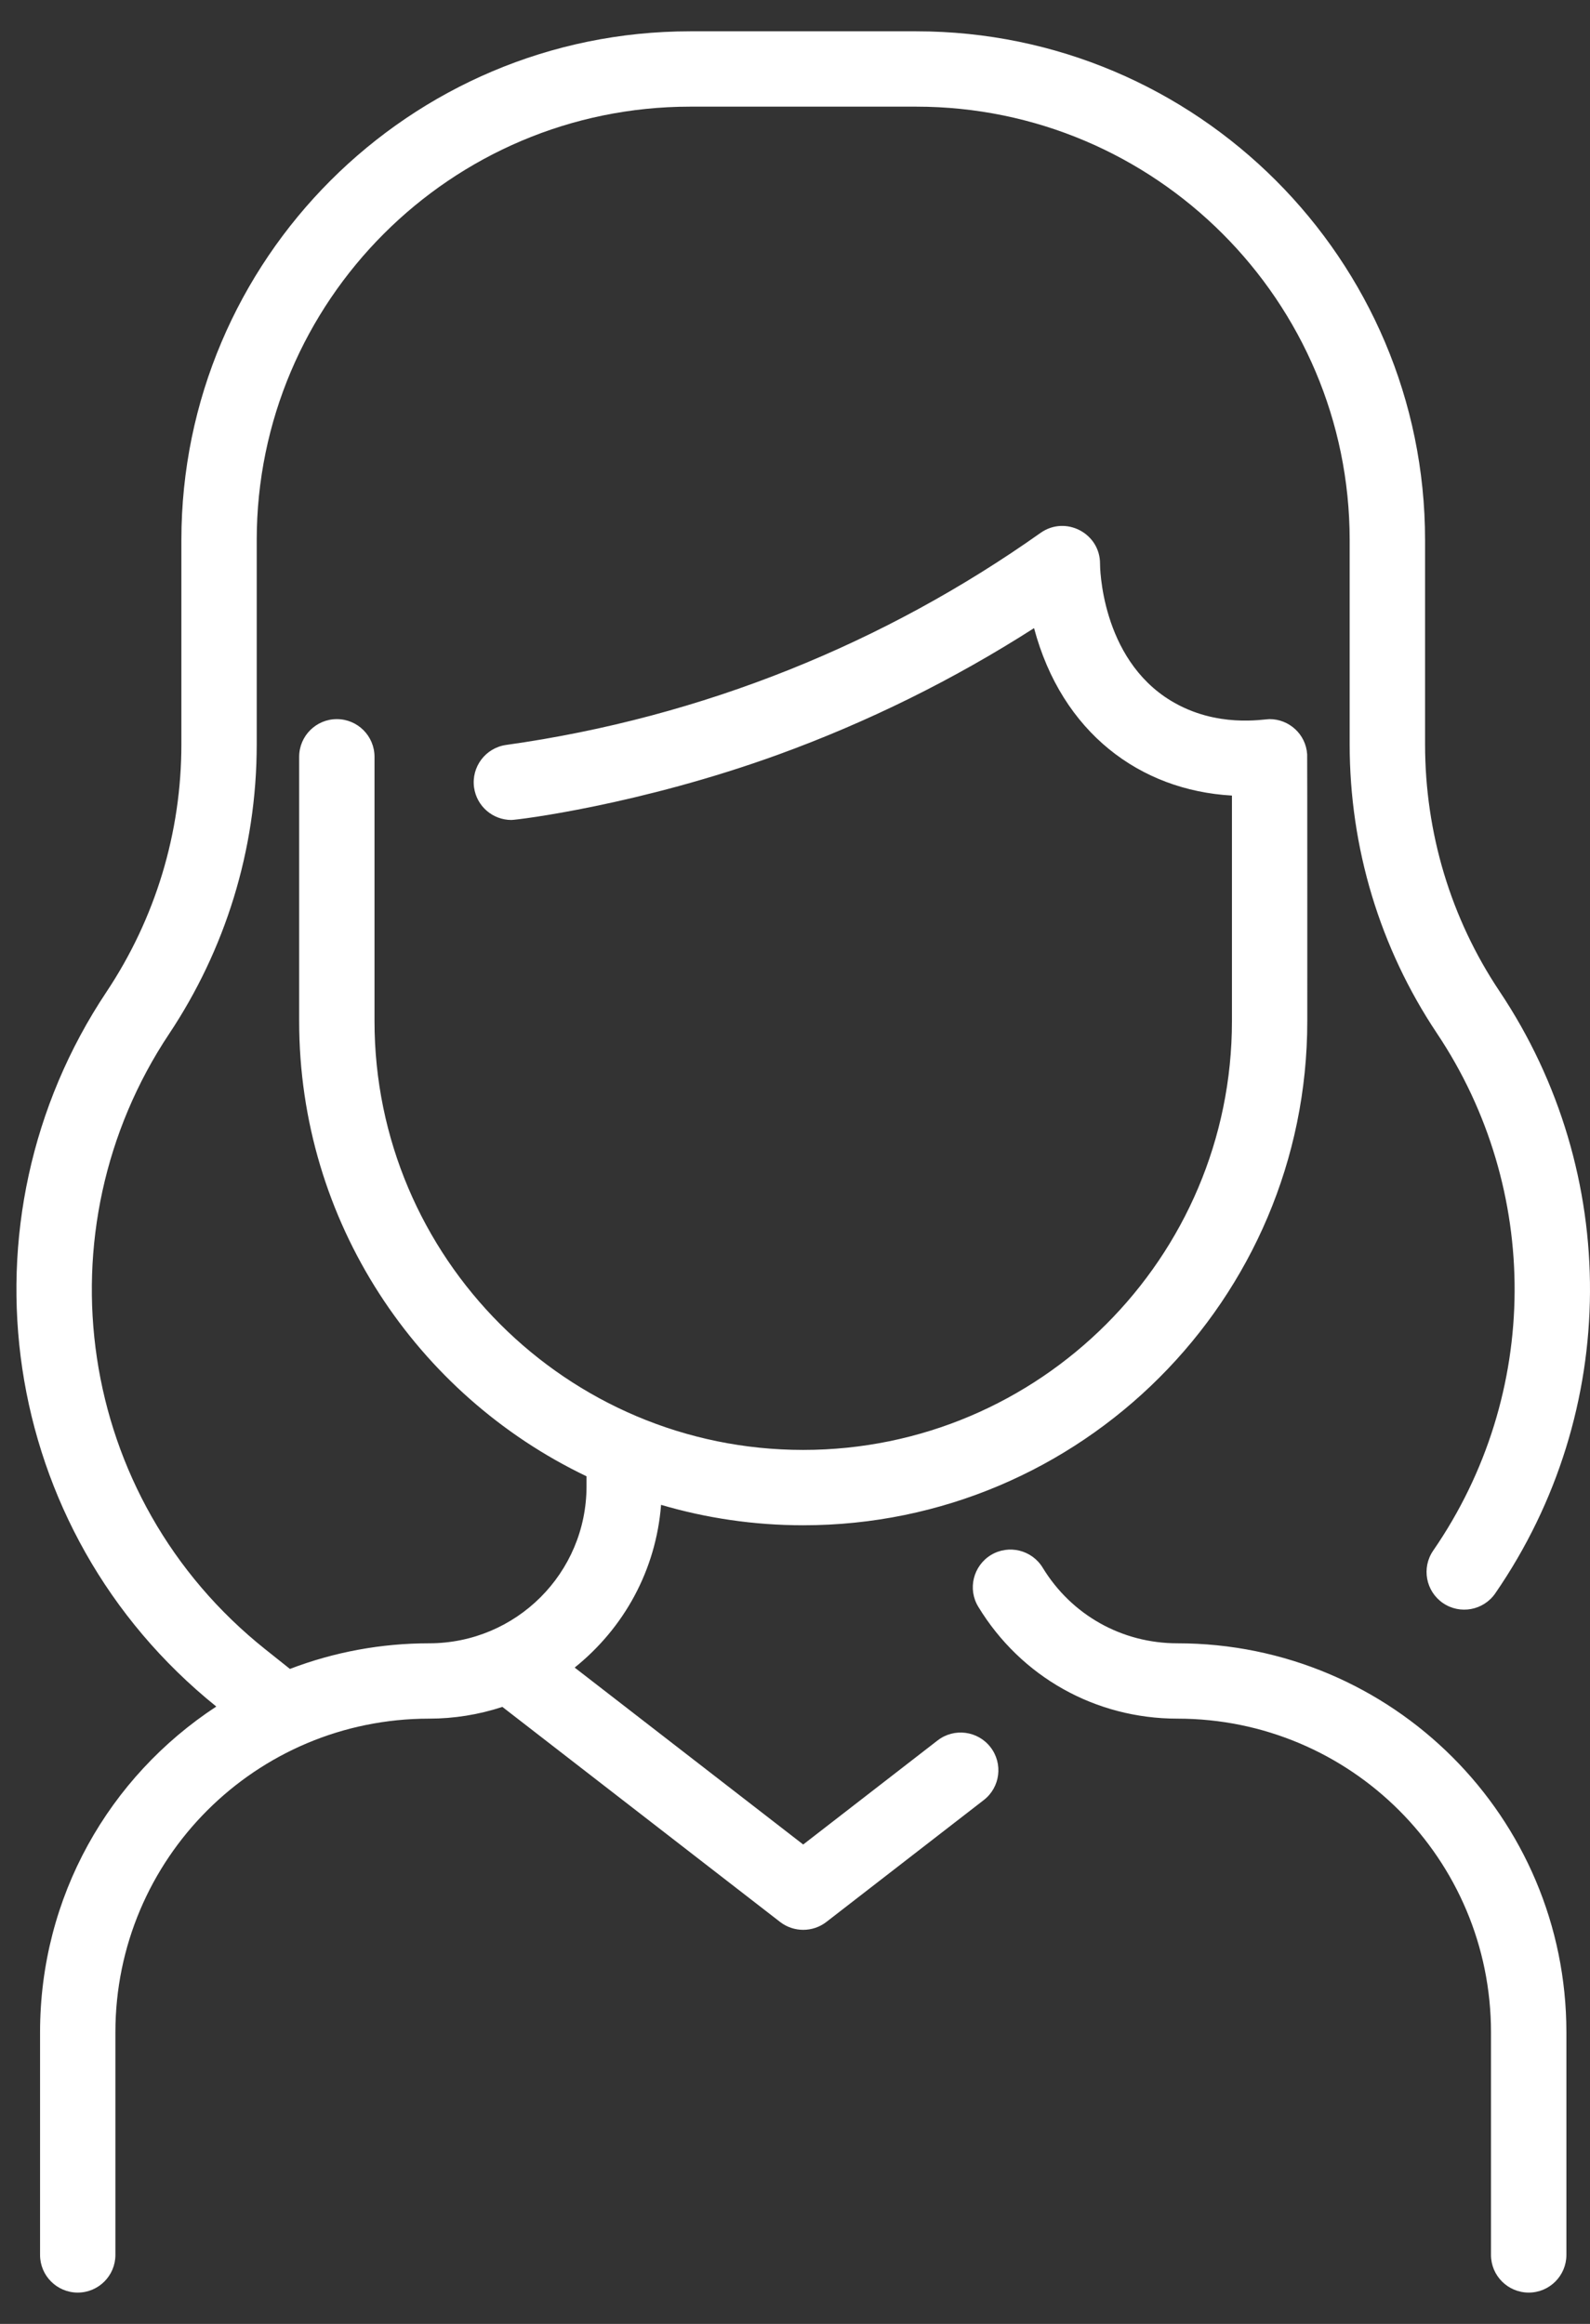<?xml version="1.0" encoding="UTF-8"?>
<svg xmlns="http://www.w3.org/2000/svg" width="26" height="38" viewBox="0 0 26 38" fill="none">
  <rect x="0" y="0" width="26" height="38" fill="#333333" stroke="none"/>
  <path d="M25.614 33.232V36.872C25.614 37.212 25.338 37.488 24.998 37.488C24.657 37.488 24.381 37.212 24.381 36.872V33.232C24.381 30.397 22.088 28.103 19.253 28.103C17.912 28.103 16.695 27.42 15.998 26.275C15.82 25.985 15.913 25.606 16.203 25.428C16.494 25.251 16.873 25.344 17.05 25.634C17.522 26.409 18.345 26.871 19.253 26.871C22.768 26.871 25.614 29.716 25.614 33.232ZM15.332 28.459L13.134 30.161L9.397 27.268C10.204 26.62 10.726 25.677 10.81 24.607C11.548 24.824 12.328 24.941 13.134 24.941C17.679 24.941 21.377 21.244 21.377 16.698C21.377 16.651 21.378 12.384 21.375 12.336C21.354 12.002 21.076 11.759 20.761 11.759C20.655 11.759 19.896 11.909 19.153 11.462C17.993 10.764 17.987 9.236 17.988 9.22C17.991 8.72 17.424 8.424 17.015 8.714C14.477 10.511 11.504 11.729 8.277 12.181C7.94 12.228 7.705 12.54 7.752 12.877C7.795 13.185 8.059 13.408 8.362 13.408C8.459 13.408 10.457 13.163 12.729 12.338C14.192 11.806 15.594 11.113 16.909 10.271C17.363 11.975 18.637 12.924 20.145 13.009V16.698C20.145 20.564 17 23.709 13.134 23.709C9.269 23.709 6.124 20.564 6.124 16.698V12.375C6.124 12.035 5.848 11.759 5.508 11.759C5.168 11.759 4.892 12.035 4.892 12.375V16.699C4.892 19.976 6.814 22.812 9.591 24.14V24.302C9.591 25.723 8.44 26.871 7.016 26.871C6.236 26.871 5.468 27.012 4.741 27.29L4.343 26.973C1.221 24.488 0.636 20.101 2.766 16.905C3.673 15.542 4.198 13.913 4.198 12.17V8.832C4.198 4.924 7.378 1.744 11.286 1.744H14.983C18.891 1.744 22.07 4.924 22.07 8.831V12.17C22.07 13.865 22.564 15.499 23.496 16.895C25.203 19.447 25.199 22.797 23.436 25.355C23.243 25.635 23.314 26.019 23.594 26.212C23.874 26.405 24.258 26.334 24.451 26.054C26.503 23.076 26.506 19.178 24.521 16.21C23.724 15.018 23.303 13.62 23.303 12.17V8.831C23.303 4.244 19.571 0.512 14.983 0.512H11.286C6.698 0.512 2.966 4.244 2.966 8.832V12.17C2.966 13.616 2.542 15.017 1.74 16.221C-0.745 19.951 -0.041 25.025 3.537 27.905C1.779 29.058 0.655 31.016 0.655 33.232V36.872C0.655 37.212 0.931 37.488 1.271 37.488C1.611 37.488 1.887 37.212 1.887 36.872V33.232C1.887 30.397 4.181 28.103 7.016 28.103C7.424 28.103 7.828 28.038 8.215 27.911L12.757 31.428C12.979 31.599 13.29 31.599 13.512 31.428L16.087 29.434C16.356 29.226 16.405 28.839 16.197 28.57C15.988 28.3 15.601 28.251 15.332 28.459Z" fill="white"></path>
</svg>
